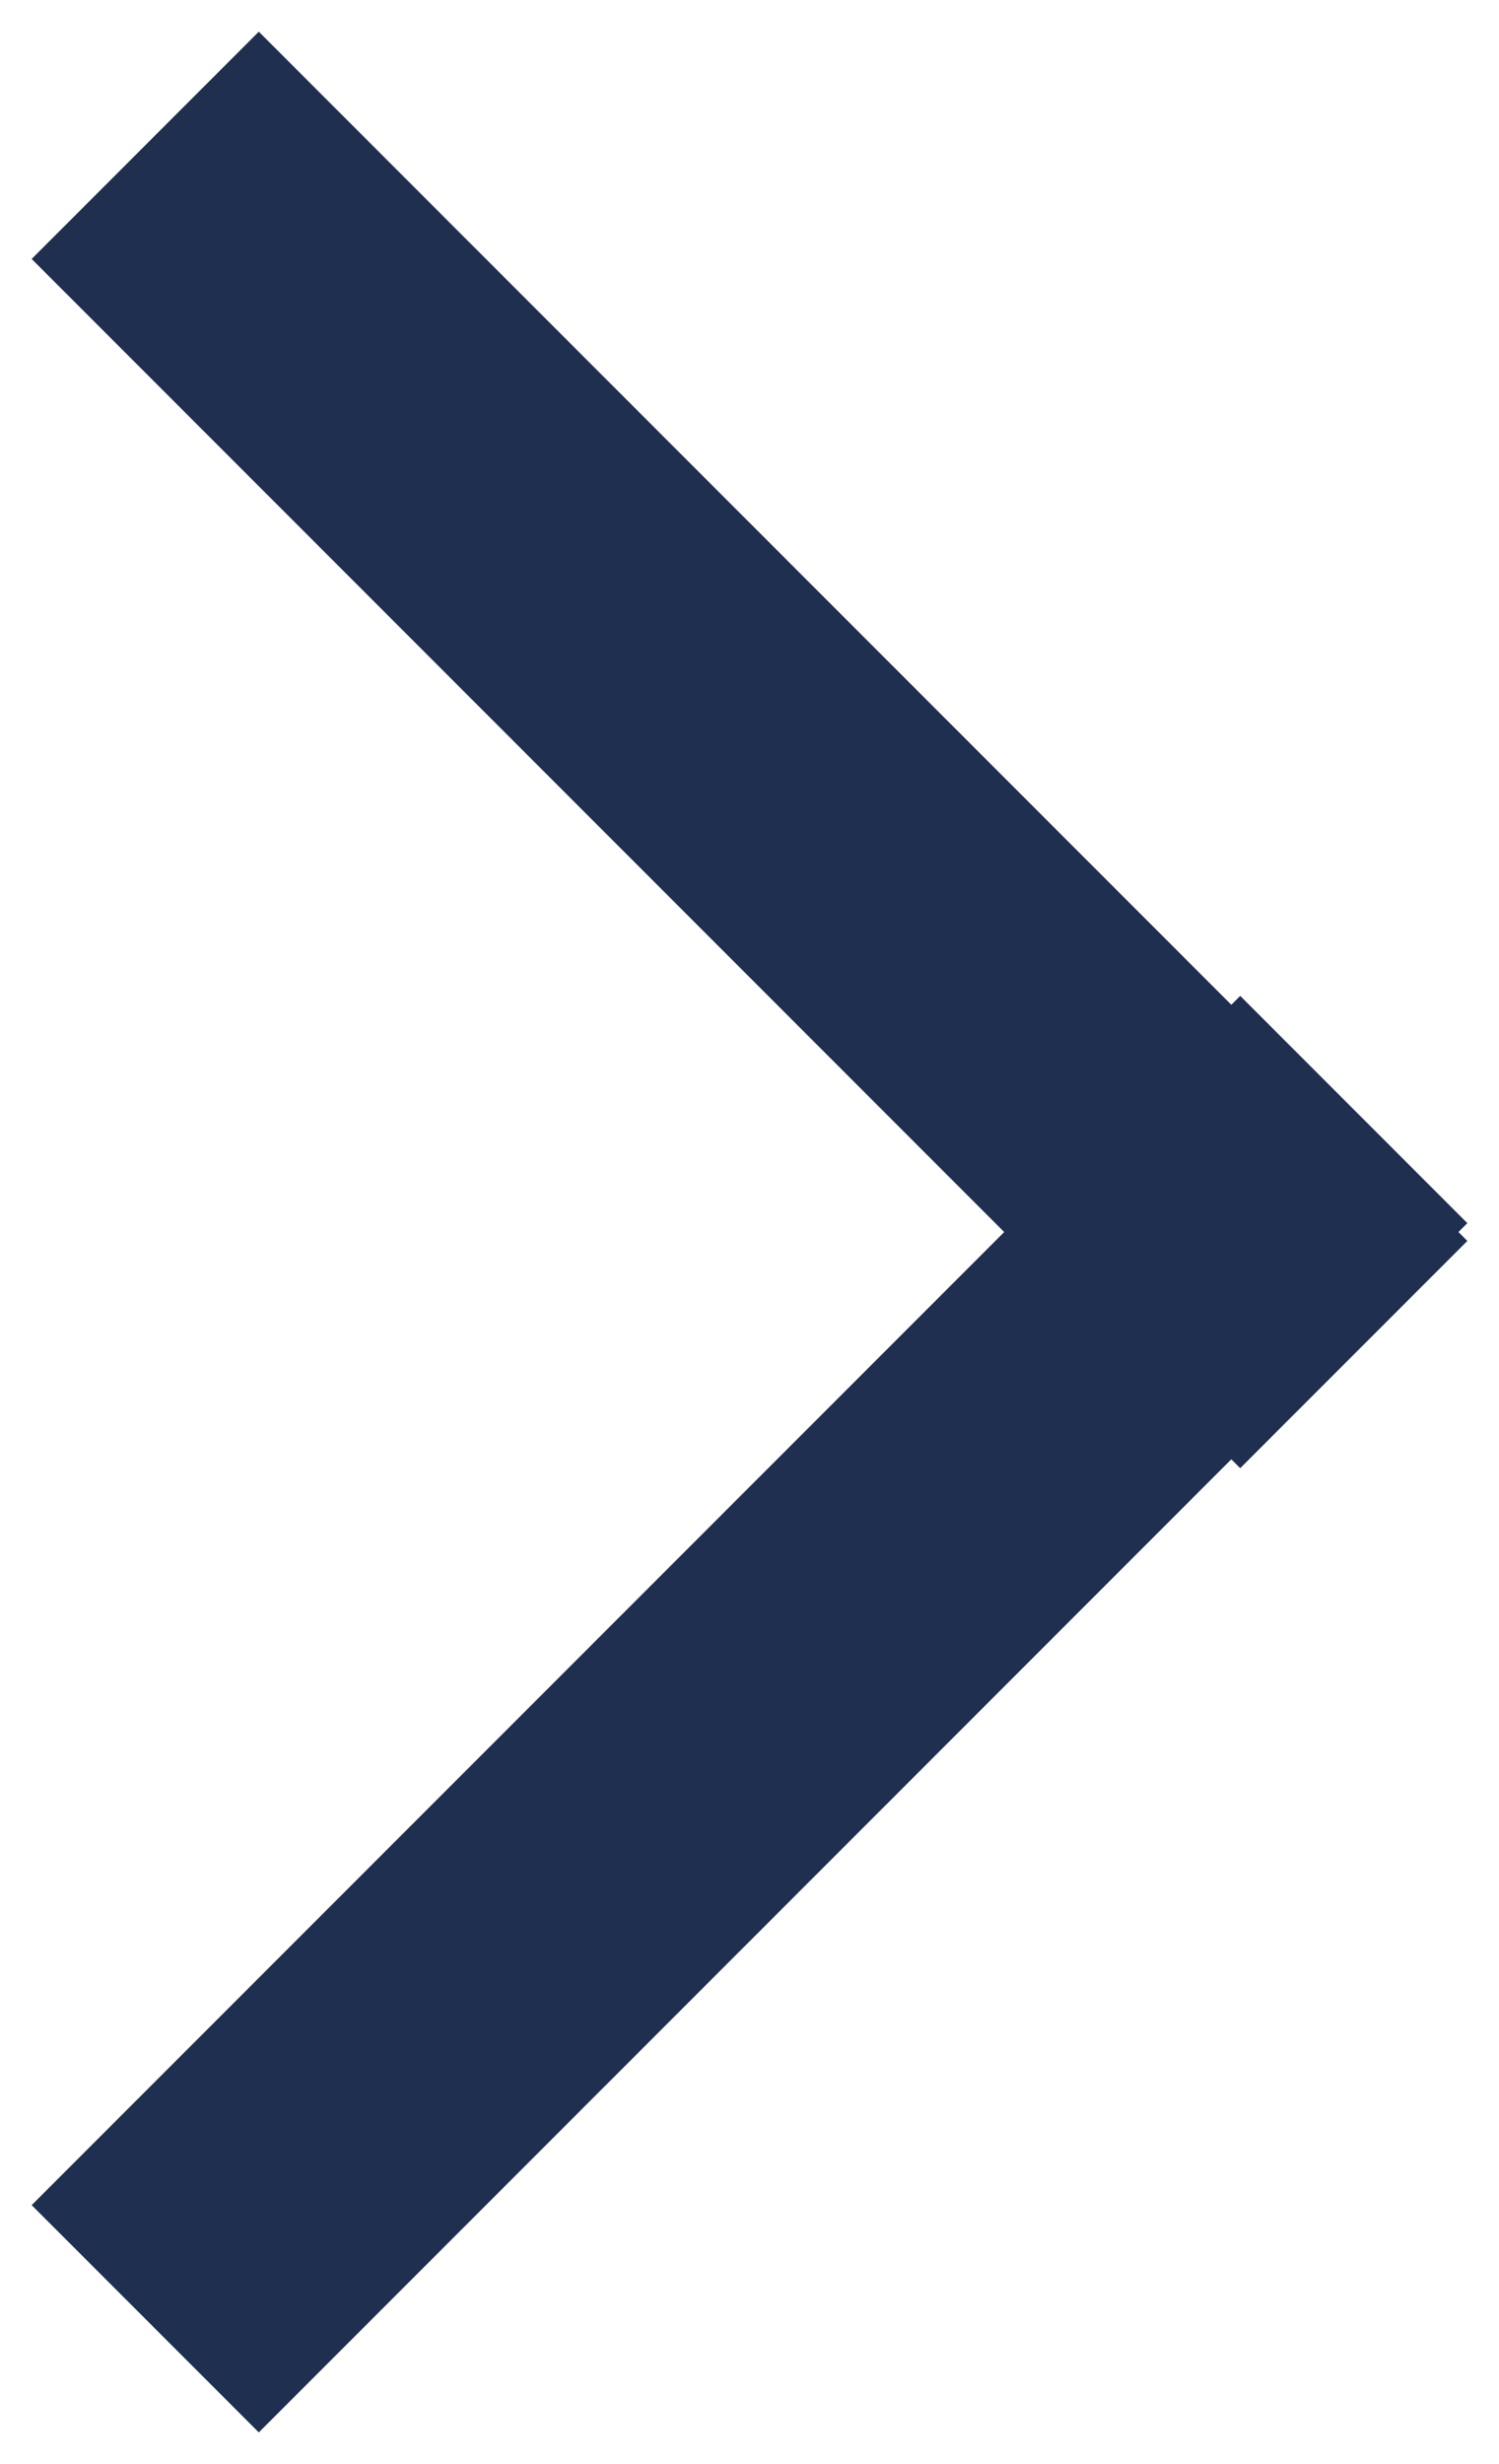 <?xml version="1.0" encoding="UTF-8"?>
<svg width="14px" height="23px" viewBox="0 0 14 23" version="1.1" xmlns="http://www.w3.org/2000/svg" xmlns:xlink="http://www.w3.org/1999/xlink">
    <!-- Generator: sketchtool 50.2 (55047) - http://www.bohemiancoding.com/sketch -->
    <title>2F65E565-DC57-496D-ABF4-98B725E968A7</title>
    <desc>Created with sketchtool.</desc>
    <defs></defs>
    <g id="Desktop" stroke="none" stroke-width="1" fill="none" fill-rule="evenodd" stroke-linecap="square">
        <g id="Temas-fundamentais/-certificações/-principal" transform="translate(-874, -2170)" stroke="#1F2F4F" stroke-width="3">
            <g id="Group-2-Copy-2" transform="translate(876, 2172)">
                <path d="M0.417,0.417 L9.583,9.583" id="Line"></path>
                <path d="M0.417,18.583 L9.583,9.417" id="Line-Copy"></path>
            </g>
        </g>
    </g>
</svg>